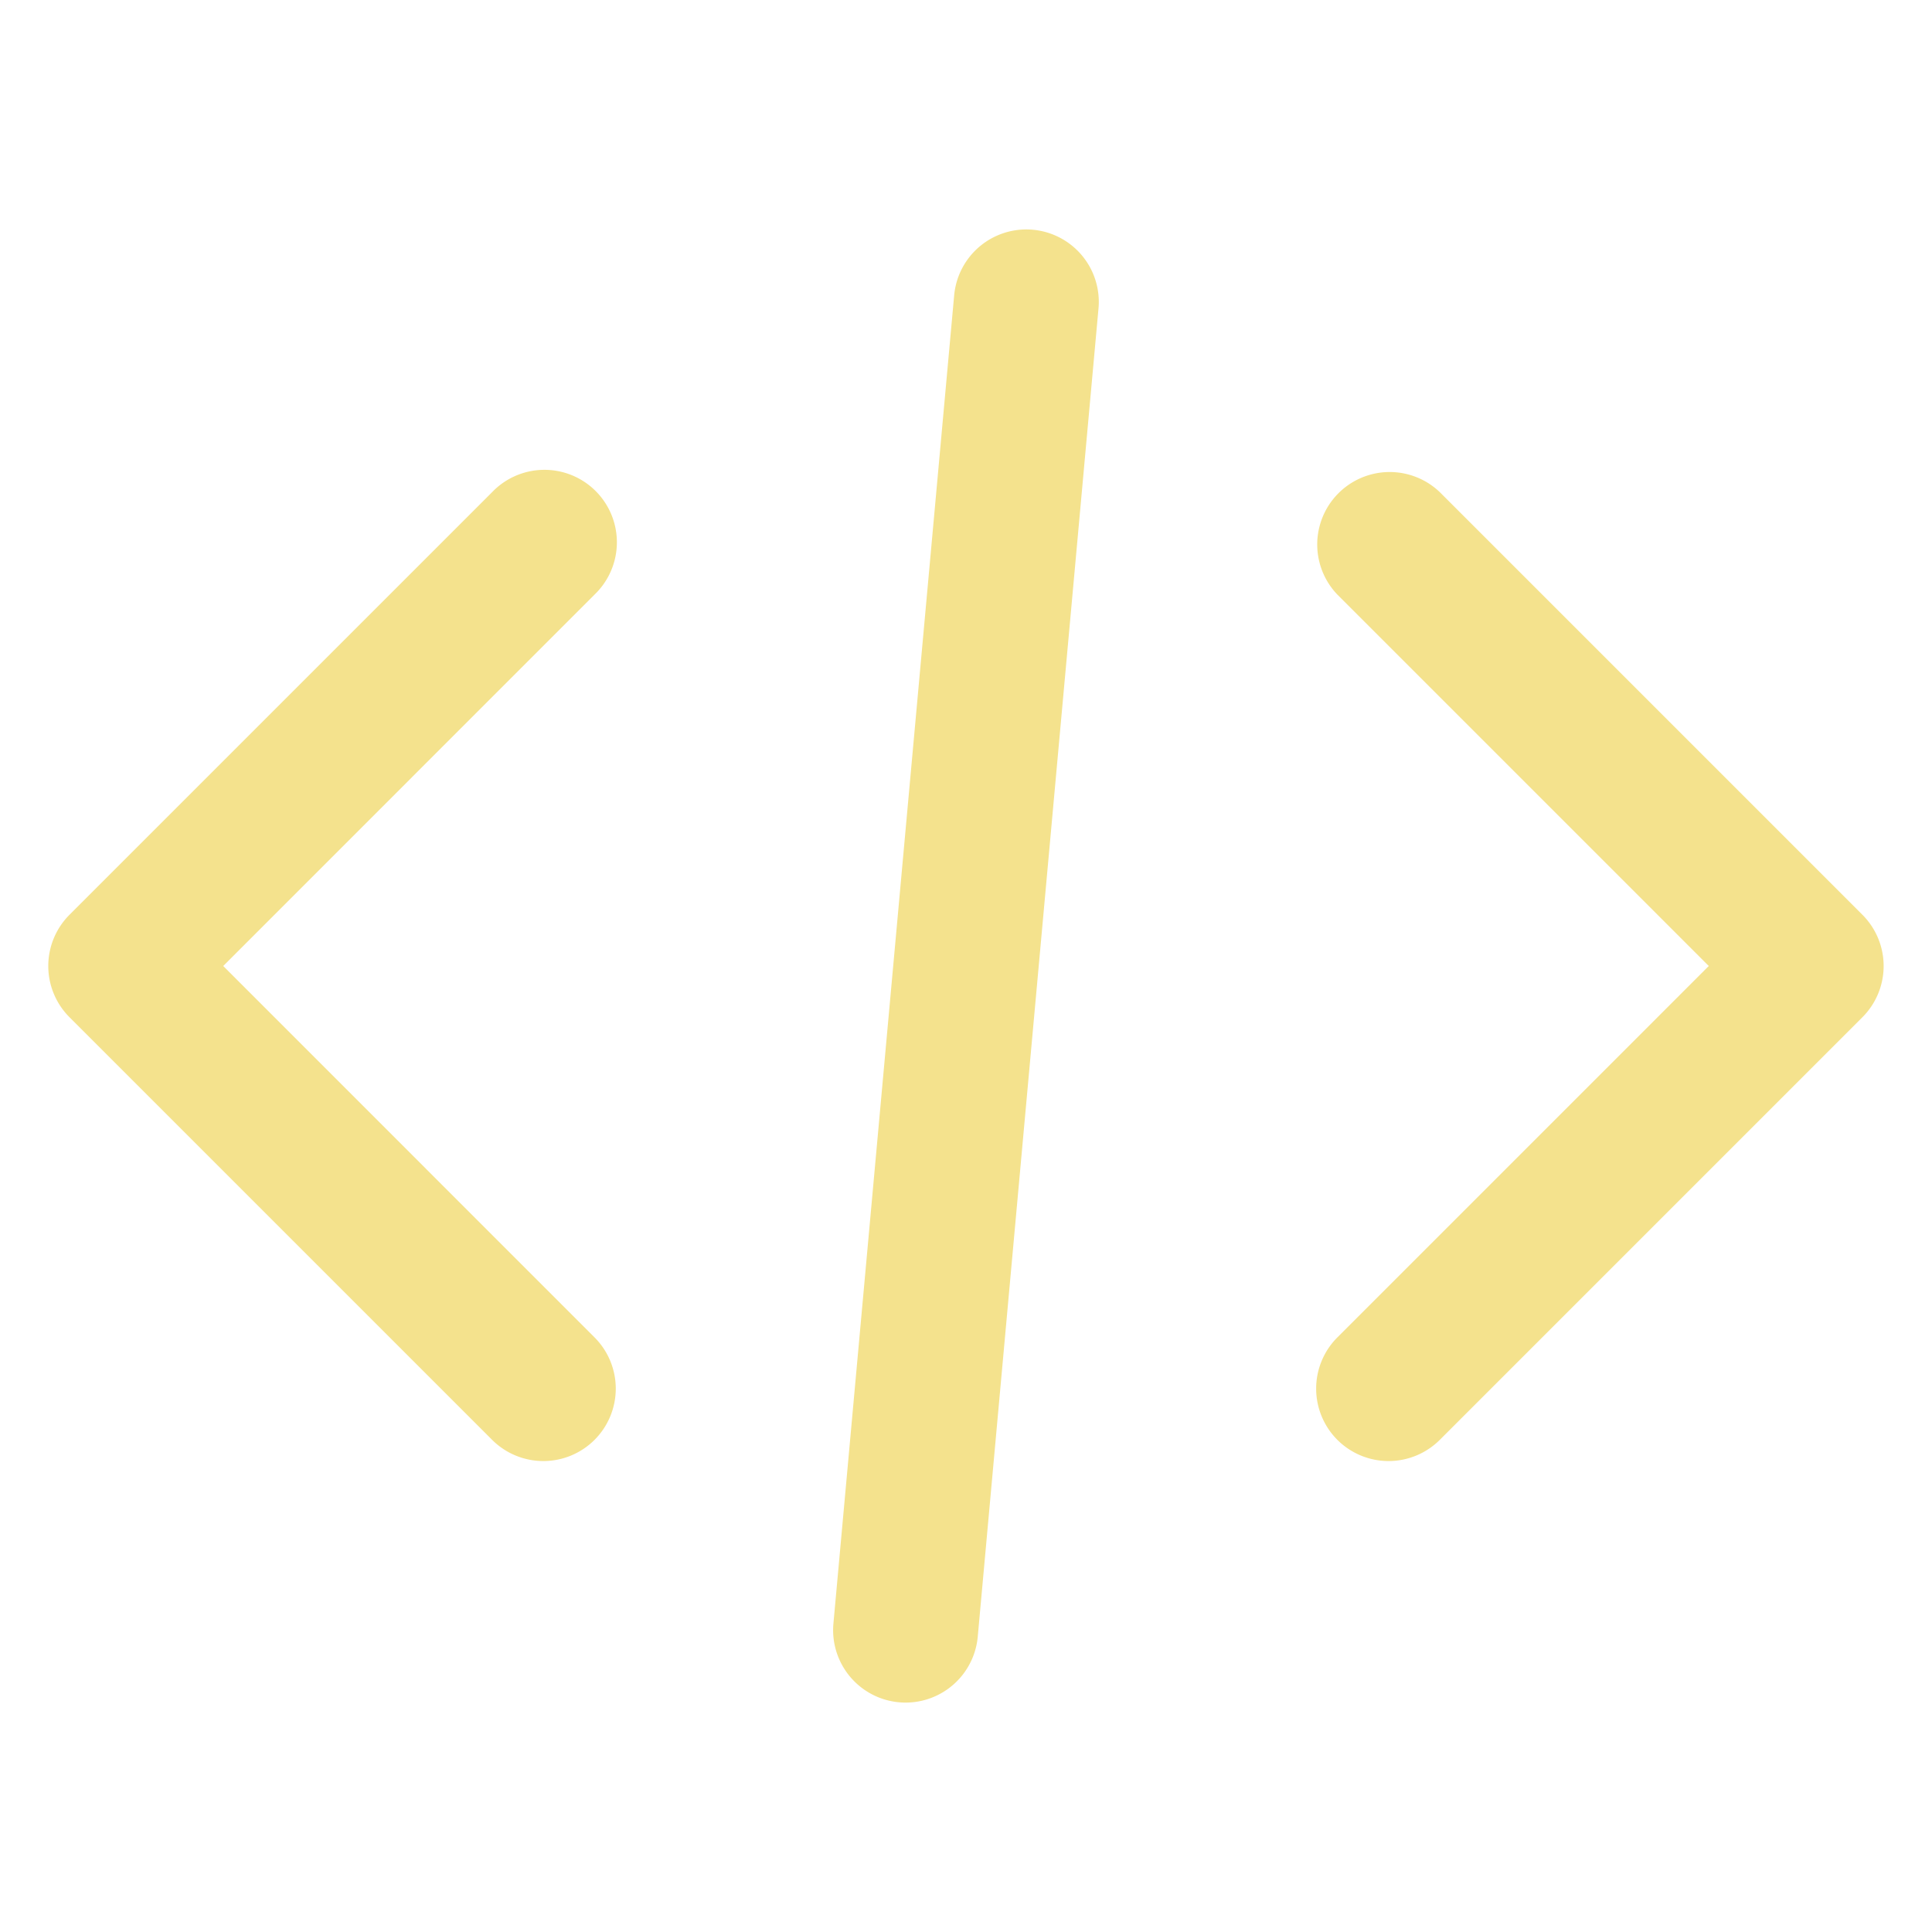 <svg xmlns="http://www.w3.org/2000/svg" width="24" height="24" fill="none"><path fill="#F4E28D" d="M13.646 3.832a.9.9 0 1 0-1.793-.163l-1.5 16.5a.9.9 0 1 0 1.793.162l1.5-16.5Zm-6.26 14.054a.9.9 0 0 1-1.273 0l-5.25-5.25a.9.9 0 0 1 0-1.272l5.25-5.25a.9.9 0 1 1 1.273 1.272L2.773 12l4.613 4.614a.9.9 0 0 1 0 1.272Zm9.227 0a.9.9 0 0 0 1.273 0l5.25-5.25a.9.9 0 0 0 0-1.272l-5.25-5.25a.9.9 0 0 0-1.273 1.272L21.227 12l-4.614 4.614a.9.9 0 0 0 0 1.272Z"/></svg>